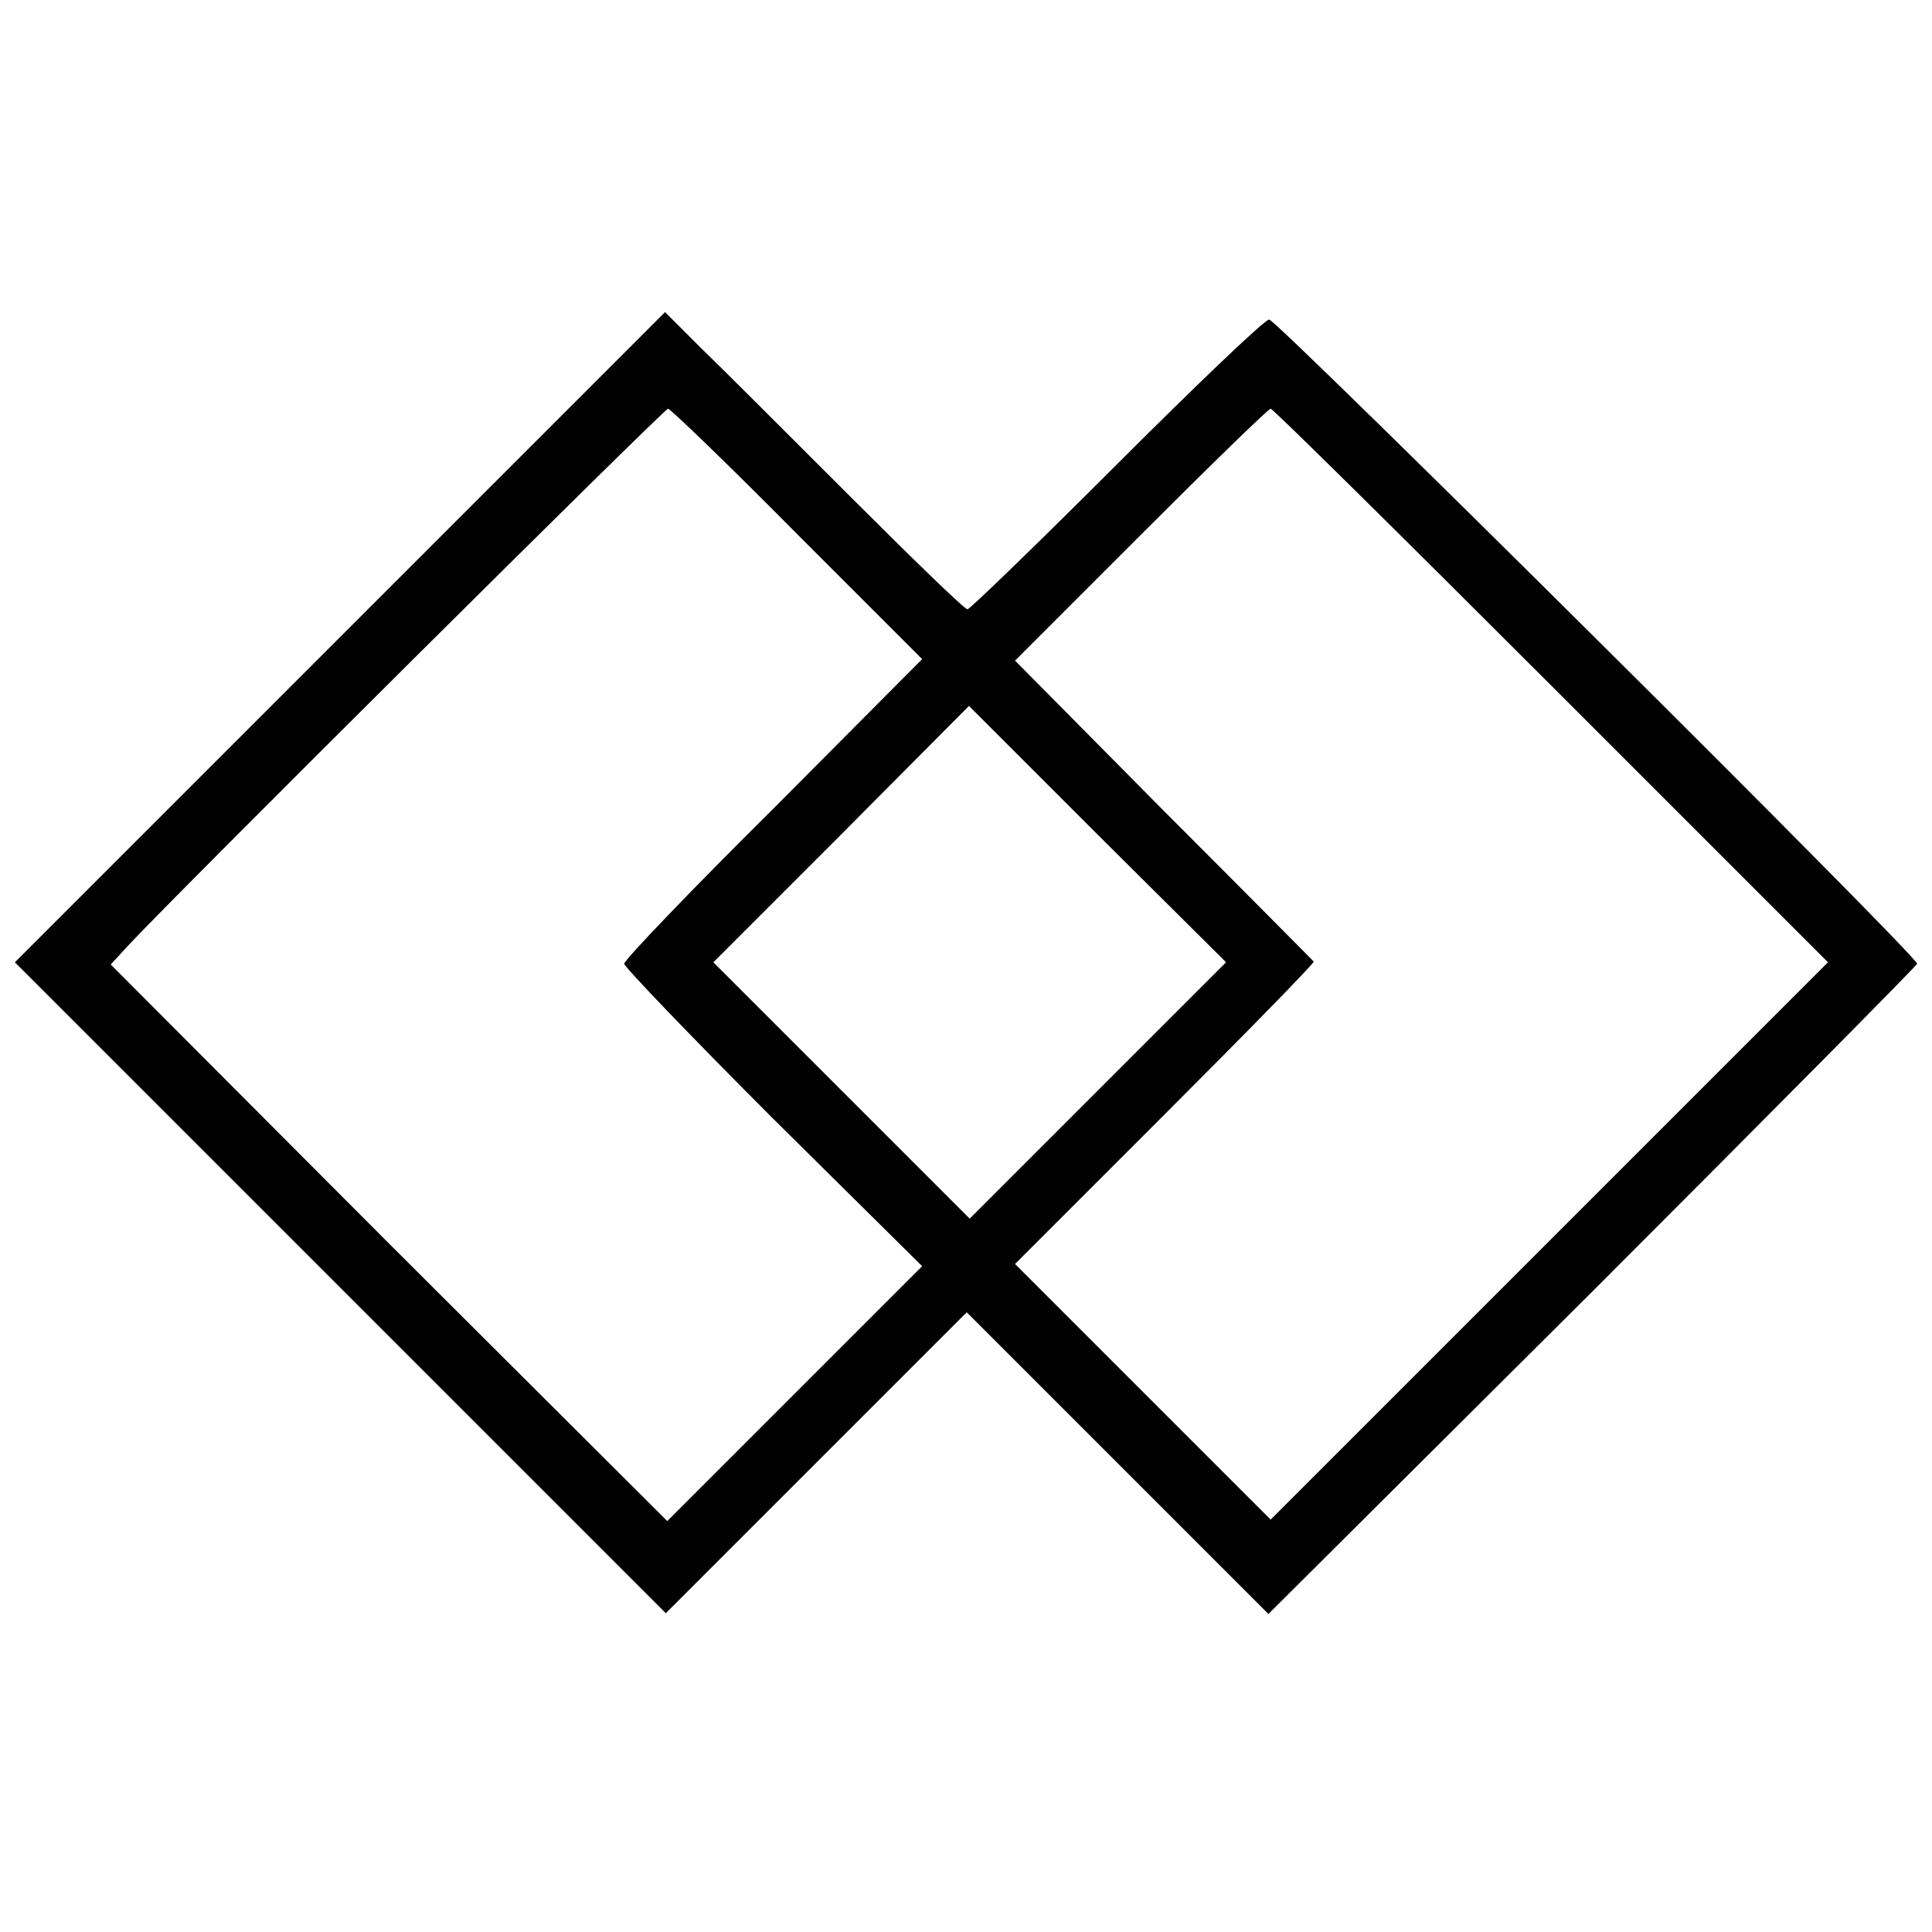 <?xml version="1.0" standalone="no"?>
<!DOCTYPE svg PUBLIC "-//W3C//DTD SVG 20010904//EN"
 "http://www.w3.org/TR/2001/REC-SVG-20010904/DTD/svg10.dtd">
<svg version="1.0" xmlns="http://www.w3.org/2000/svg"
 width="260pt" height="260pt" viewBox="0 0 260 260"
 preserveAspectRatio="xMidYMid meet">
<g transform="translate(0,260) scale(0.1,-0.1)"
fill="#000000" stroke="none">
<path d="M457 1742 l-437 -437 438 -438 438 -438 202 202 203 203 203 -203
203 -203 437 435 c240 240 436 438 436 440 0 11 -862 867 -872 867 -6 0 -98
-88 -205 -195 -107 -107 -198 -195 -201 -195 -4 0 -75 69 -159 153 -83 83
-173 173 -200 199 l-48 48 -438 -438z m616 139 l168 -168 -200 -201 c-111
-110 -201 -204 -201 -209 0 -4 90 -98 200 -208 l201 -199 -172 -172 -171 -171
-375 374 -374 375 23 25 c62 67 722 723 727 723 3 0 82 -76 174 -169z m1015
-204 l372 -372 -375 -375 -375 -375 -172 172 -172 172 202 202 c111 111 201
203 200 205 -2 2 -93 94 -203 204 l-199 201 169 169 c94 94 172 170 175 170 3
0 173 -168 378 -373z m-611 -545 l-172 -172 -172 172 -173 173 172 172 172
173 173 -173 173 -172 -173 -173z"/>
</g>
</svg>
